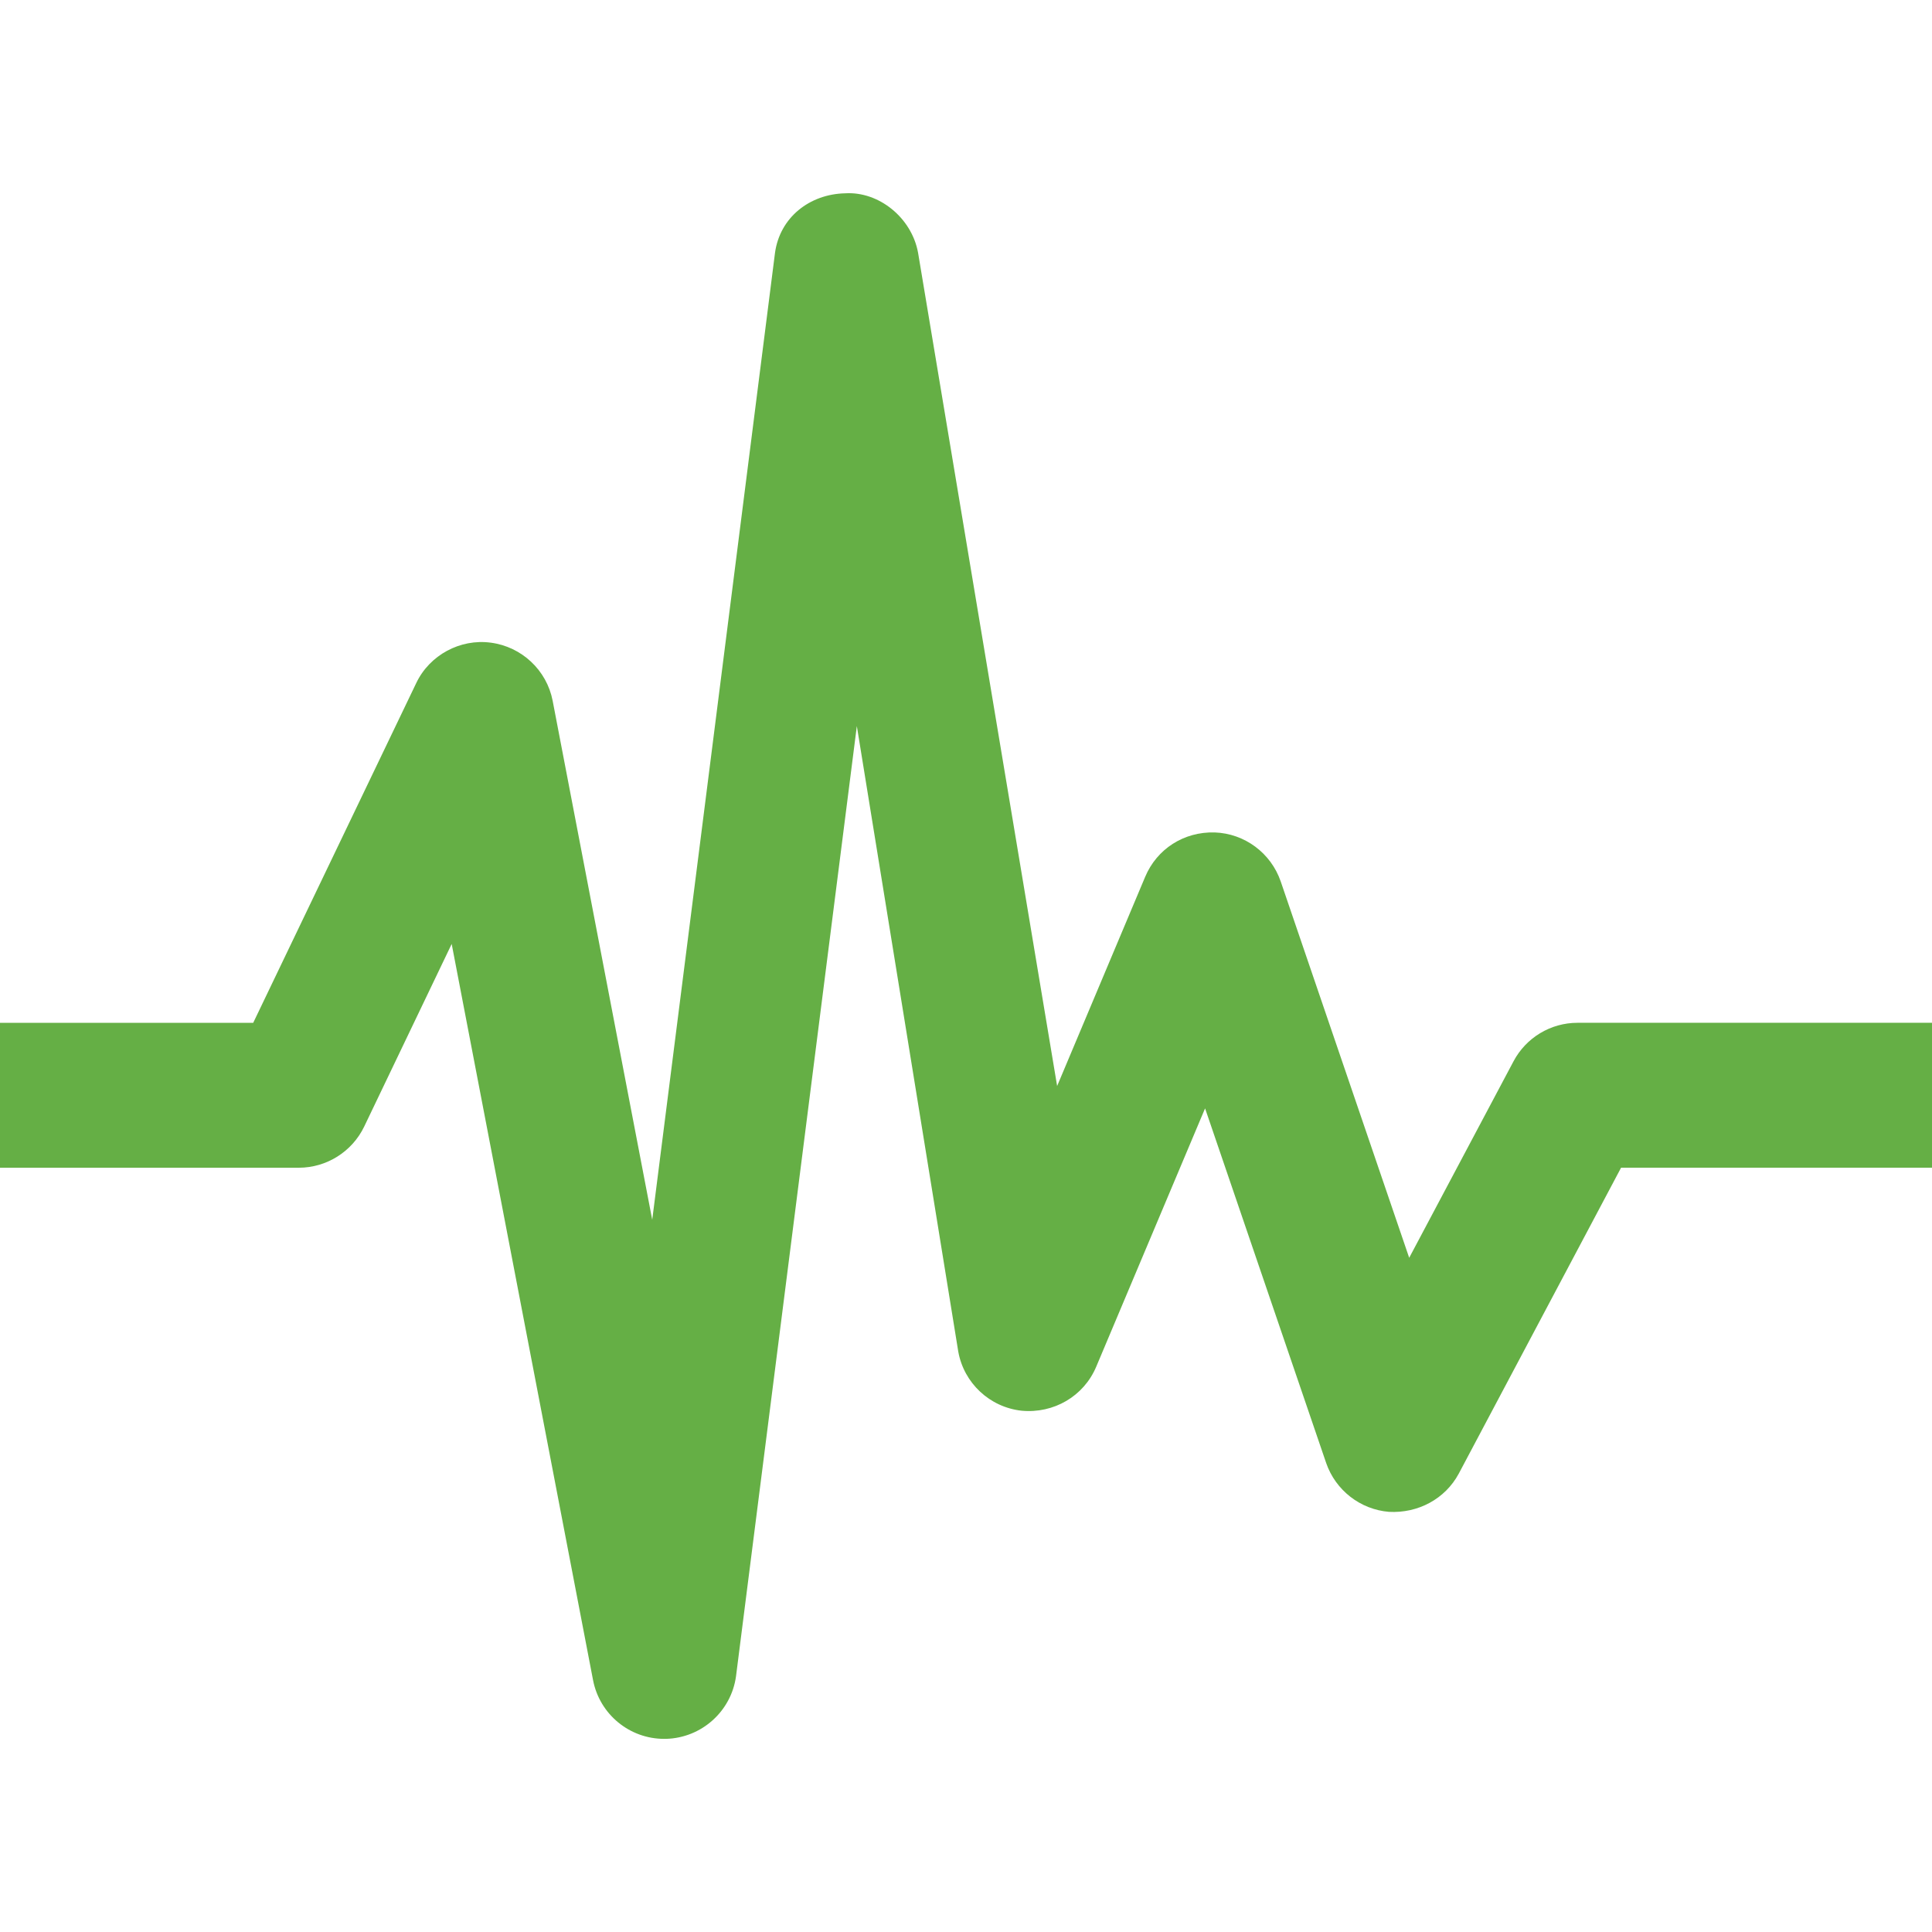 <?xml version="1.0" encoding="UTF-8"?>
<!-- Generator: Adobe Illustrator 16.0.0, SVG Export Plug-In . SVG Version: 6.00 Build 0)  -->
<svg xmlns="http://www.w3.org/2000/svg" xmlns:xlink="http://www.w3.org/1999/xlink" id="Capa_1" x="0px" y="0px" width="50px" height="50px" viewBox="0 0 106.048 106.047" style="enable-background:new 0 0 106.048 106.047;" xml:space="preserve">
<g>
	<path d="M86.589,56.141c-1.471,0-2.822,0.813-3.511,2.113L77.351,69.04l-7.053-20.66   c-0.538-1.559-1.978-2.63-3.624-2.688c-1.699-0.047-3.17,0.911-3.812,2.429l-4.836,11.49l-7.633-45.738   c-0.35-1.921-2.151-3.376-3.998-3.263c-1.958,0.042-3.588,1.326-3.855,3.268l-6.739,53.076l-5.466-28.49   c-0.324-1.678-1.698-2.967-3.399-3.189c-1.67-0.223-3.358,0.673-4.093,2.227l-8.945,18.641H0v7.954h16.399   c1.528,0,2.928-0.881,3.591-2.258l4.803-10.025l7.759,40.405c0.36,1.875,1.999,3.227,3.902,3.227c0.031,0,0.075,0,0.106,0   c1.947-0.053,3.573-1.508,3.839-3.429l6.633-52.164L52.6,74.192c0.312,1.73,1.729,3.051,3.475,3.242   c1.766,0.166,3.412-0.793,4.096-2.413l5.976-14.183l6.648,19.469c0.518,1.497,1.874,2.548,3.443,2.678   c1.585,0.088,3.086-0.699,3.837-2.103l8.906-16.787h17.067v-7.954H86.589z" fill="#65af45"></path>
</g>
<g>
</g>
<g>
</g>
<g>
</g>
<g>
</g>
<g>
</g>
<g>
</g>
<g>
</g>
<g>
</g>
<g>
</g>
<g>
</g>
<g>
</g>
<g>
</g>
<g>
</g>
<g>
</g>
<g>
</g>
</svg>
